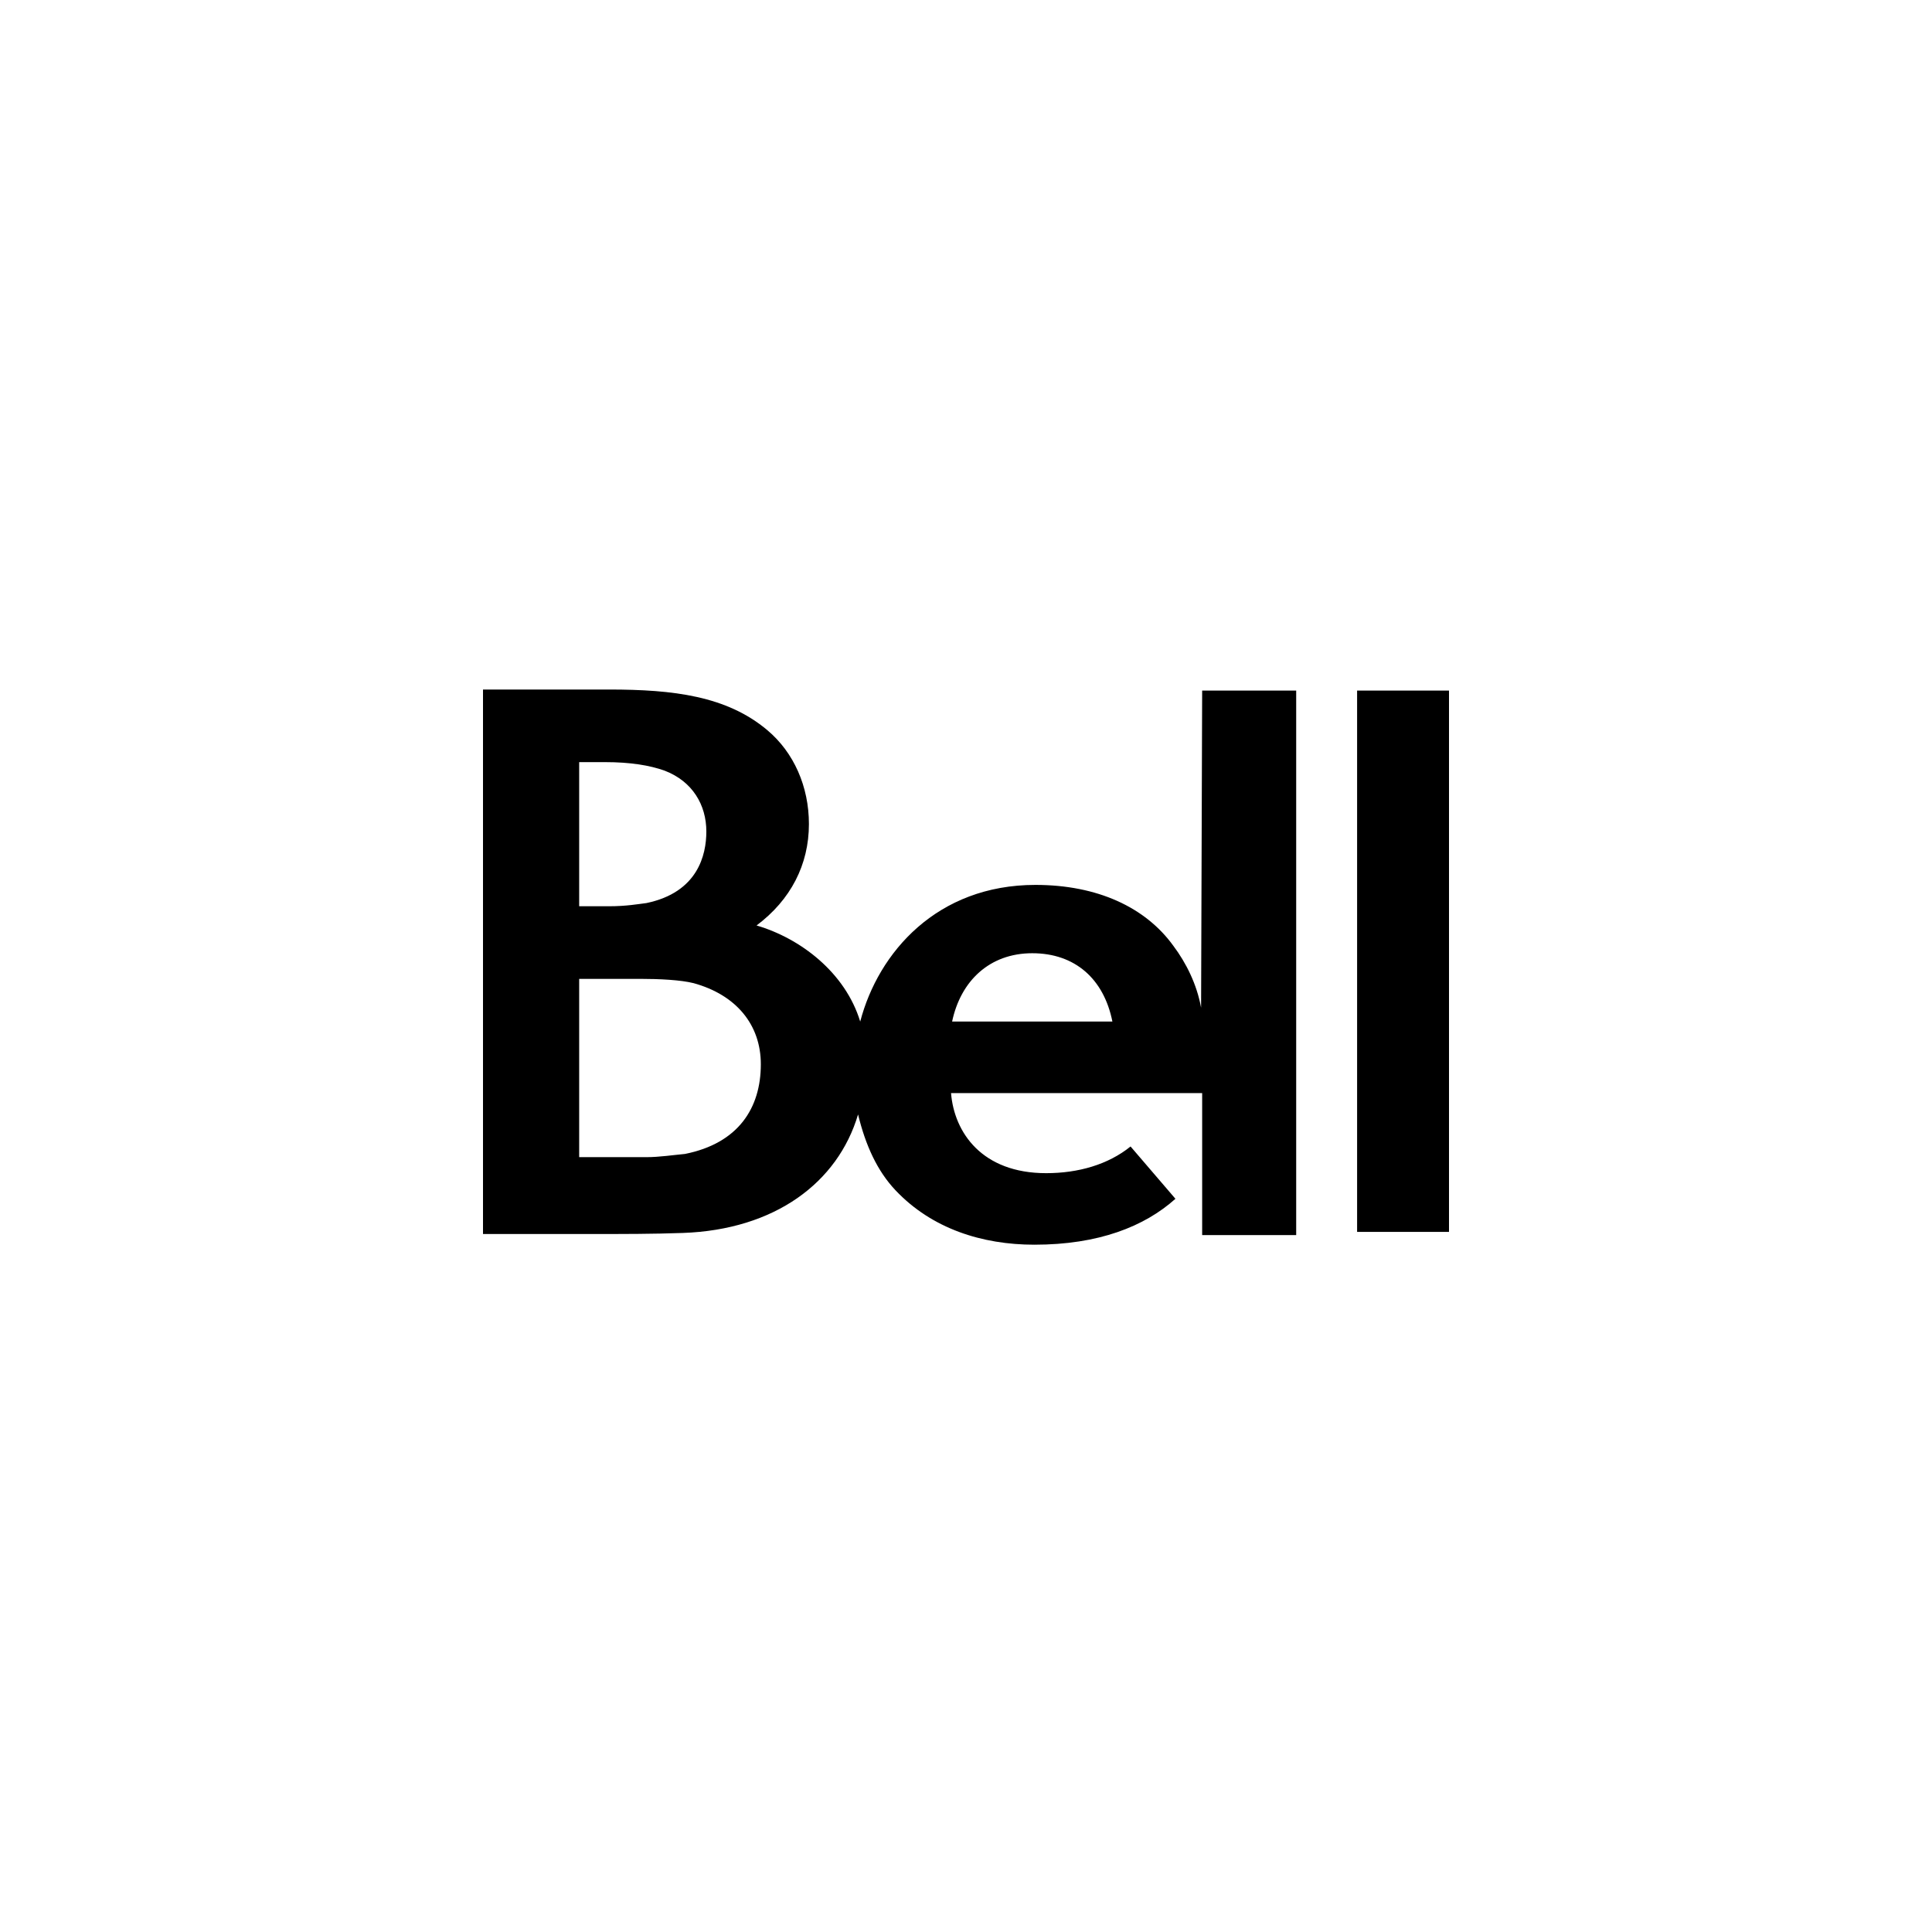 <svg width="200" height="200" viewBox="0 0 200 200" fill="none" xmlns="http://www.w3.org/2000/svg">
<g clip-path="url(#clip0_189_14786)">
<path d="M124.336 104.315C123.894 101.883 122.788 99.673 121.46 97.904C118.584 93.926 113.606 91.605 107.19 91.605C97.013 91.605 90.929 98.568 89.049 105.752C87.5 100.668 82.854 97.131 78.319 95.805C81.858 93.152 83.739 89.505 83.739 85.305C83.739 81.437 82.19 77.9 79.425 75.579C75.221 72.043 69.69 71.379 63.053 71.379H50V127.745H61.173C64.602 127.745 67.588 127.745 70.686 127.635C80.199 127.303 86.726 122.44 88.827 115.367C89.602 118.572 90.819 121.225 92.699 123.214C96.46 127.193 101.659 128.851 107.08 128.851C113.717 128.851 118.473 126.972 121.681 124.098L117.035 118.683C114.712 120.561 111.615 121.446 108.296 121.446C101.659 121.446 98.783 117.246 98.451 113.157H124.447V127.856H134.181V71.49H124.447L124.336 104.315ZM59.956 78.895H62.611C65.266 78.895 67.257 79.226 68.805 79.779C71.681 80.884 73.12 83.316 73.12 86.079C73.12 88.51 72.234 92.378 66.925 93.484C66.04 93.594 64.823 93.815 63.053 93.815H59.956V78.895ZM70.907 119.456C69.69 119.567 68.252 119.788 66.925 119.788H59.956V101.331H66.261C68.252 101.331 70.465 101.441 71.792 101.773C76.217 102.989 78.761 106.083 78.761 110.172C78.761 114.704 76.438 118.351 70.907 119.456ZM98.562 105.752C99.447 101.552 102.434 98.678 106.858 98.678C111.283 98.678 114.27 101.331 115.155 105.752H98.562ZM140.487 71.49H150V127.524H140.487V71.49Z" fill="black"/>
</g>
<defs>
<clipPath id="clip0_189_14786">
<rect width="100" height="57.471" fill="white" transform="translate(50 71.379)"/>
</clipPath>
</defs>
</svg>
